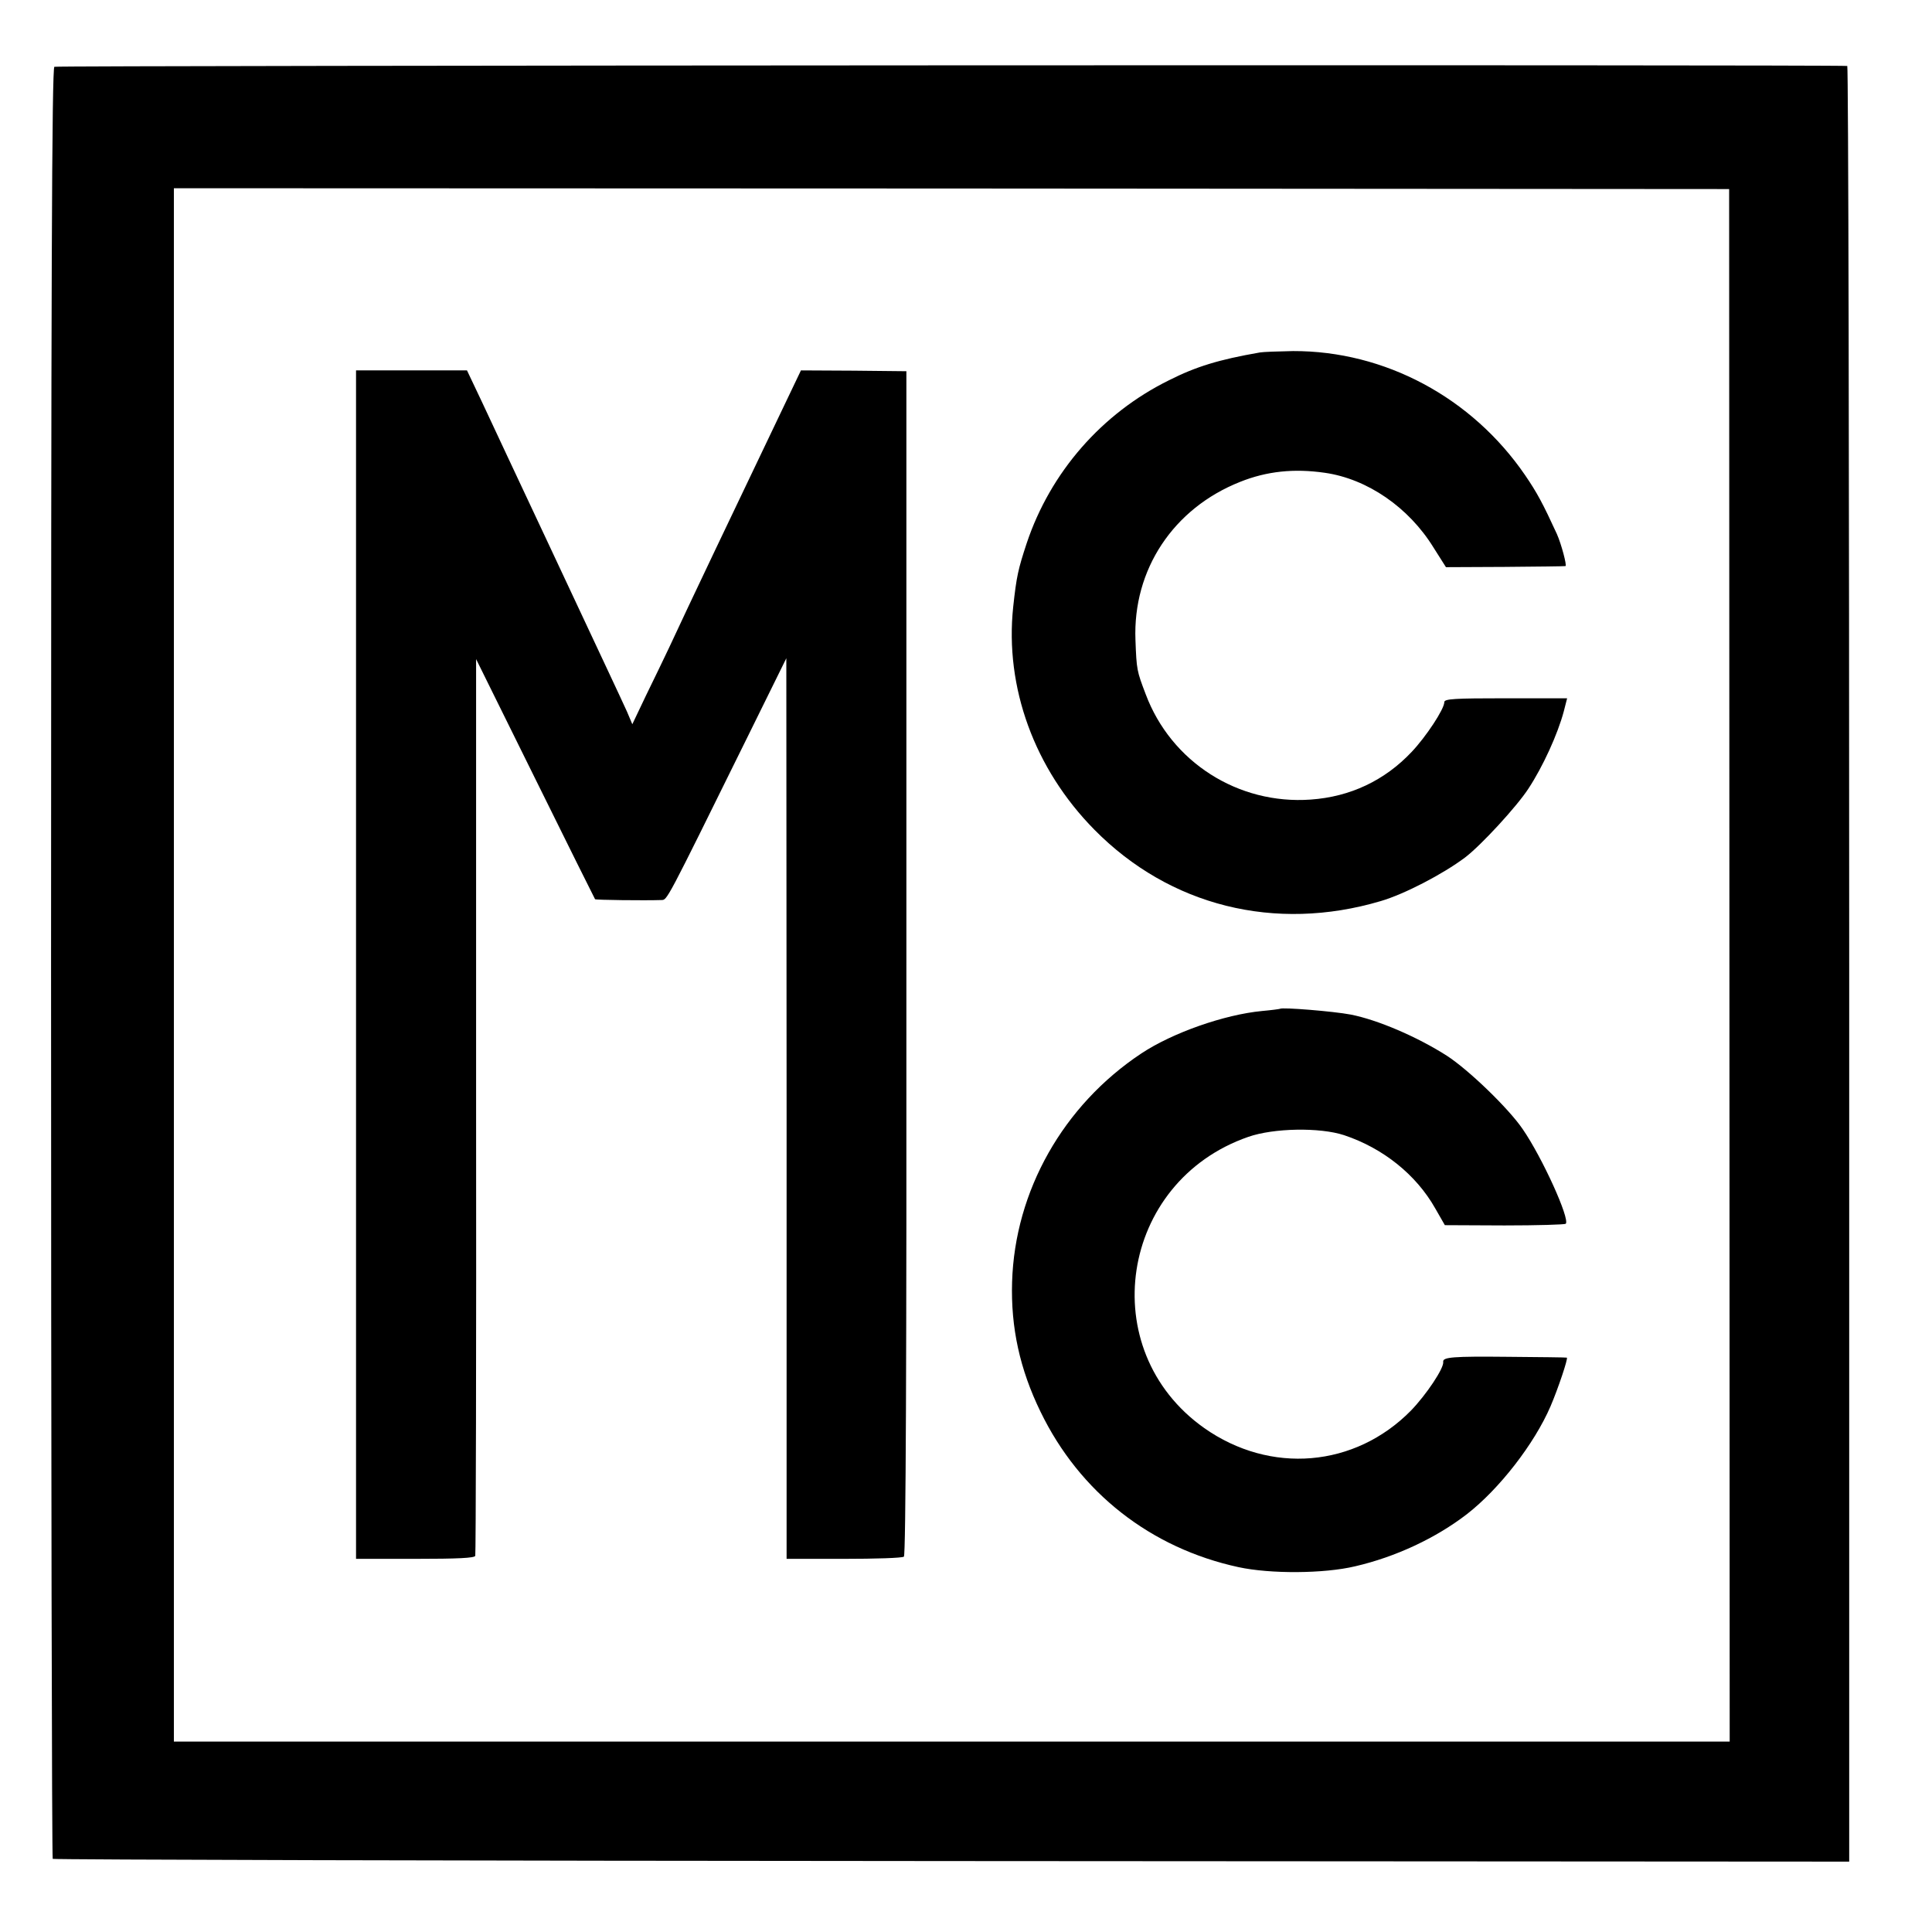 <?xml version="1.0" standalone="no"?>
<!DOCTYPE svg PUBLIC "-//W3C//DTD SVG 20010904//EN"
 "http://www.w3.org/TR/2001/REC-SVG-20010904/DTD/svg10.dtd">
<svg version="1.0" xmlns="http://www.w3.org/2000/svg"
 width="700pt" height="700pt" viewBox="0 0 700 700"
 preserveAspectRatio="xMidYMid meet">
<g transform="translate(0,700) scale(0.1,-0.1)"
fill="#000000" stroke="none">
<path d="M197 6758 c-9 -5 -12 -769 -12 -3247 0 -1782 3 -3242 6 -3246 4 -3
1469 -7 3258 -8 l3251 -2 0 3253 c0 1788 -3 3252 -7 3253 -45 5 -6488 2 -6496
-3z m6069 -3255 l1 -2813 -2818 0 -2819 0 0 2814 0 2814 2818 -1 2817 -2 1
-2812z"/>
<path d="M4565 5723 c-149 -26 -231 -51 -330 -101 -243 -120 -429 -333 -515
-590 -31 -94 -37 -120 -49 -231 -31 -291 77 -587 294 -807 273 -277 655 -372
1037 -259 86 25 226 98 306 158 57 43 188 185 230 250 52 79 106 197 128 280
l12 47 -222 0 c-186 0 -223 -2 -223 -14 0 -25 -66 -125 -118 -180 -98 -104
-223 -163 -366 -173 -263 -19 -506 136 -598 382 -32 84 -33 88 -37 196 -10
255 137 477 379 573 97 39 196 49 307 33 154 -22 304 -125 394 -271 l45 -71
213 1 c117 1 216 2 220 3 6 1 -15 80 -31 116 -51 111 -72 150 -115 213 -193
282 -509 451 -841 450 -55 -1 -109 -3 -120 -5z"/>
<path d="M1290 3505 l0 -2153 214 0 c155 0 216 3 218 11 2 7 4 740 3 1631 l0
1618 214 -433 c118 -239 216 -436 217 -437 2 -3 180 -5 240 -3 22 1 13 -16
310 586 l143 290 1 -1632 0 -1631 207 0 c114 0 212 3 218 8 7 6 10 712 9 2152
l0 2143 -191 2 -191 1 -65 -136 c-174 -364 -345 -722 -412 -867 -18 -38 -56
-117 -84 -174 l-50 -105 -19 45 c-11 24 -41 89 -67 144 -26 55 -127 271 -225
480 -98 209 -203 432 -233 497 l-55 116 -201 0 -201 0 0 -2153z"/>
<path d="M4638 3345 c-2 -1 -31 -5 -65 -8 -137 -13 -325 -79 -438 -154 -283
-188 -458 -498 -468 -828 -5 -165 28 -316 103 -470 142 -293 399 -494 717
-563 115 -25 310 -24 423 3 147 34 292 102 405 189 117 91 244 254 303 391 27
63 64 173 59 176 -1 1 -98 2 -215 3 -197 2 -235 -1 -233 -18 4 -22 -61 -119
-117 -177 -203 -206 -509 -232 -749 -63 -400 283 -307 893 160 1055 92 32 259
35 347 6 141 -47 261 -143 330 -265 l35 -61 216 -1 c119 0 218 3 222 6 16 17
-85 240 -156 343 -51 75 -196 215 -275 266 -108 69 -251 130 -348 149 -63 12
-249 27 -256 21z"/>
</g>
</svg>
